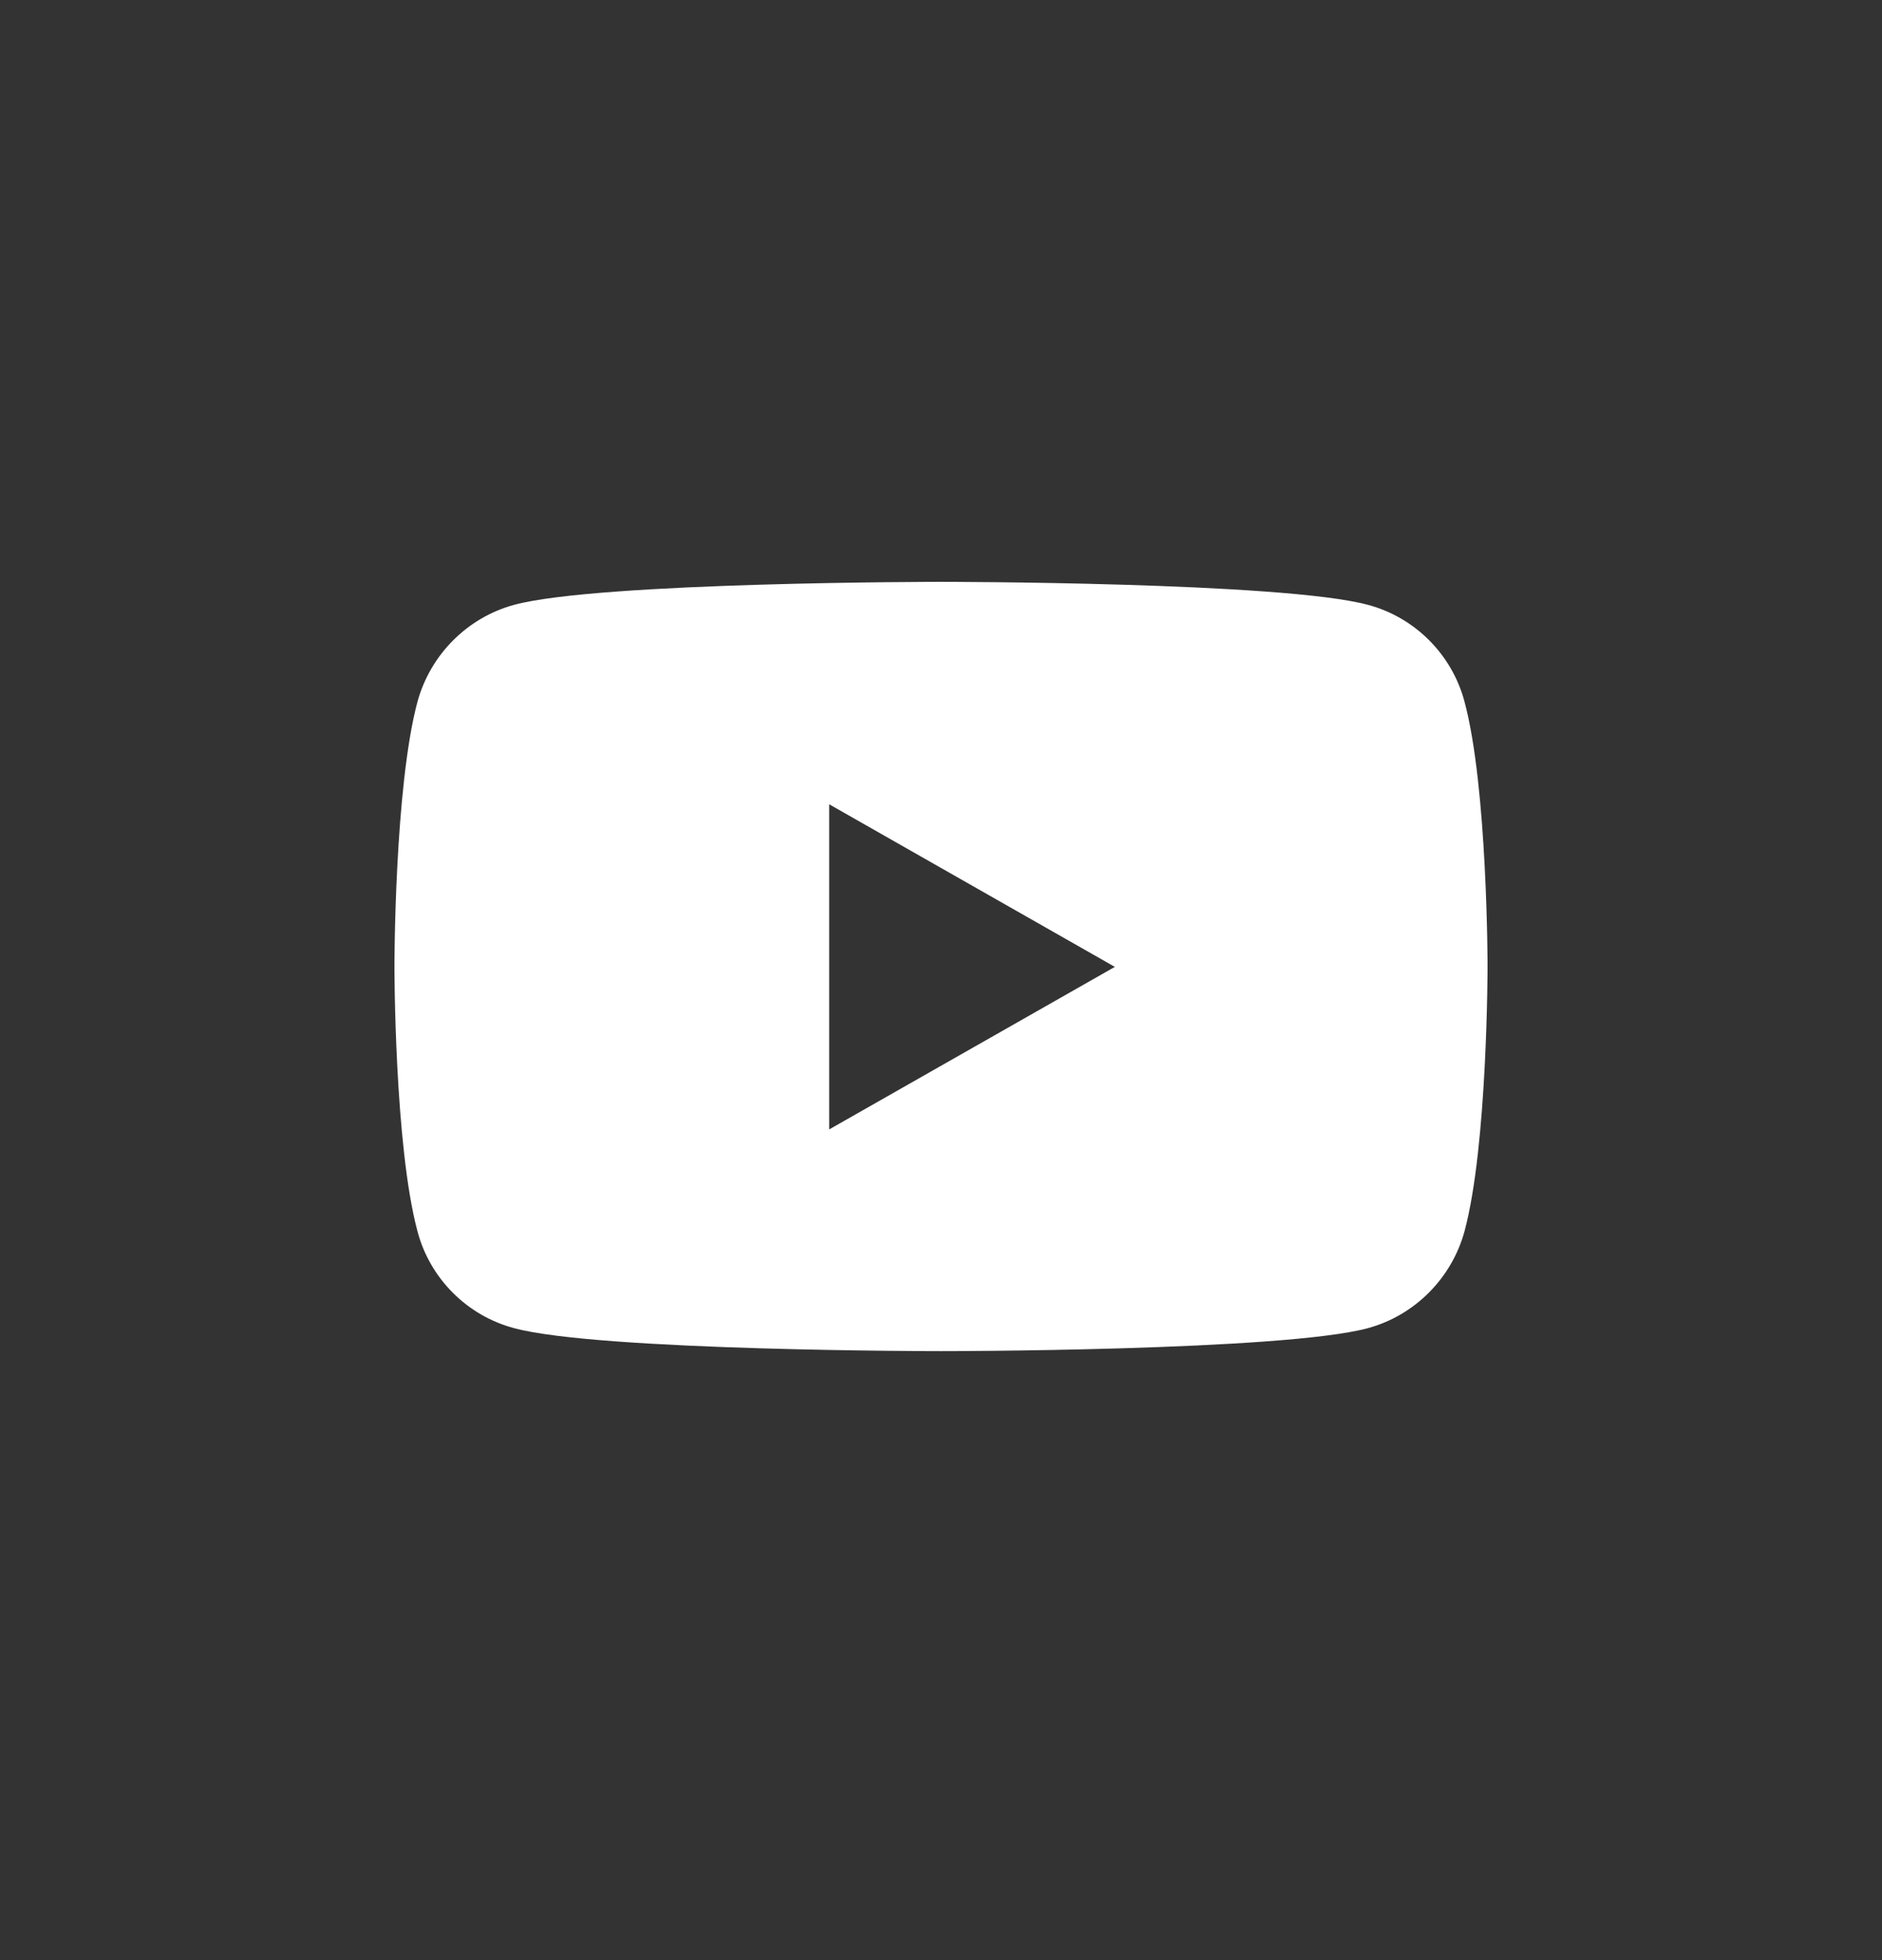 <svg width="24" height="25" viewBox="0 0 24 25" fill="none" xmlns="http://www.w3.org/2000/svg">
<rect x="0" y="0" width="24" height="25" fill="#333333" stroke="none"/>
<g clip-path="url(#clip0_1007_489)">
<path d="M19.2 0.327H4.8C2.149 0.327 0 2.476 0 5.127V19.527C0 22.178 2.149 24.327 4.8 24.327H19.2C21.851 24.327 24 22.178 24 19.527V5.127C24 2.476 21.851 0.327 19.2 0.327Z" fill="transparent"/>
<path d="M18.677 8.953C18.518 8.348 18.043 7.873 17.443 7.714C16.358 7.421 12 7.421 12 7.421C12 7.421 7.641 7.421 6.557 7.714C5.957 7.877 5.486 8.353 5.323 8.953C5.03 10.047 5.03 12.327 5.03 12.327C5.03 12.327 5.03 14.607 5.323 15.701C5.481 16.306 5.957 16.781 6.557 16.94C7.641 17.233 12 17.233 12 17.233C12 17.233 16.358 17.233 17.443 16.94C18.043 16.777 18.514 16.301 18.677 15.701C18.97 14.607 18.97 12.327 18.97 12.327C18.97 12.327 18.97 10.047 18.677 8.953ZM10.574 14.401V10.258L14.217 12.332L10.574 14.405V14.401Z" fill="white"/>
</g>
<defs>
<clipPath id="clip0_1007_489">
<rect width="24" height="24" fill="white" transform="translate(0 0.327)"/>
</clipPath>
</defs>
</svg>
